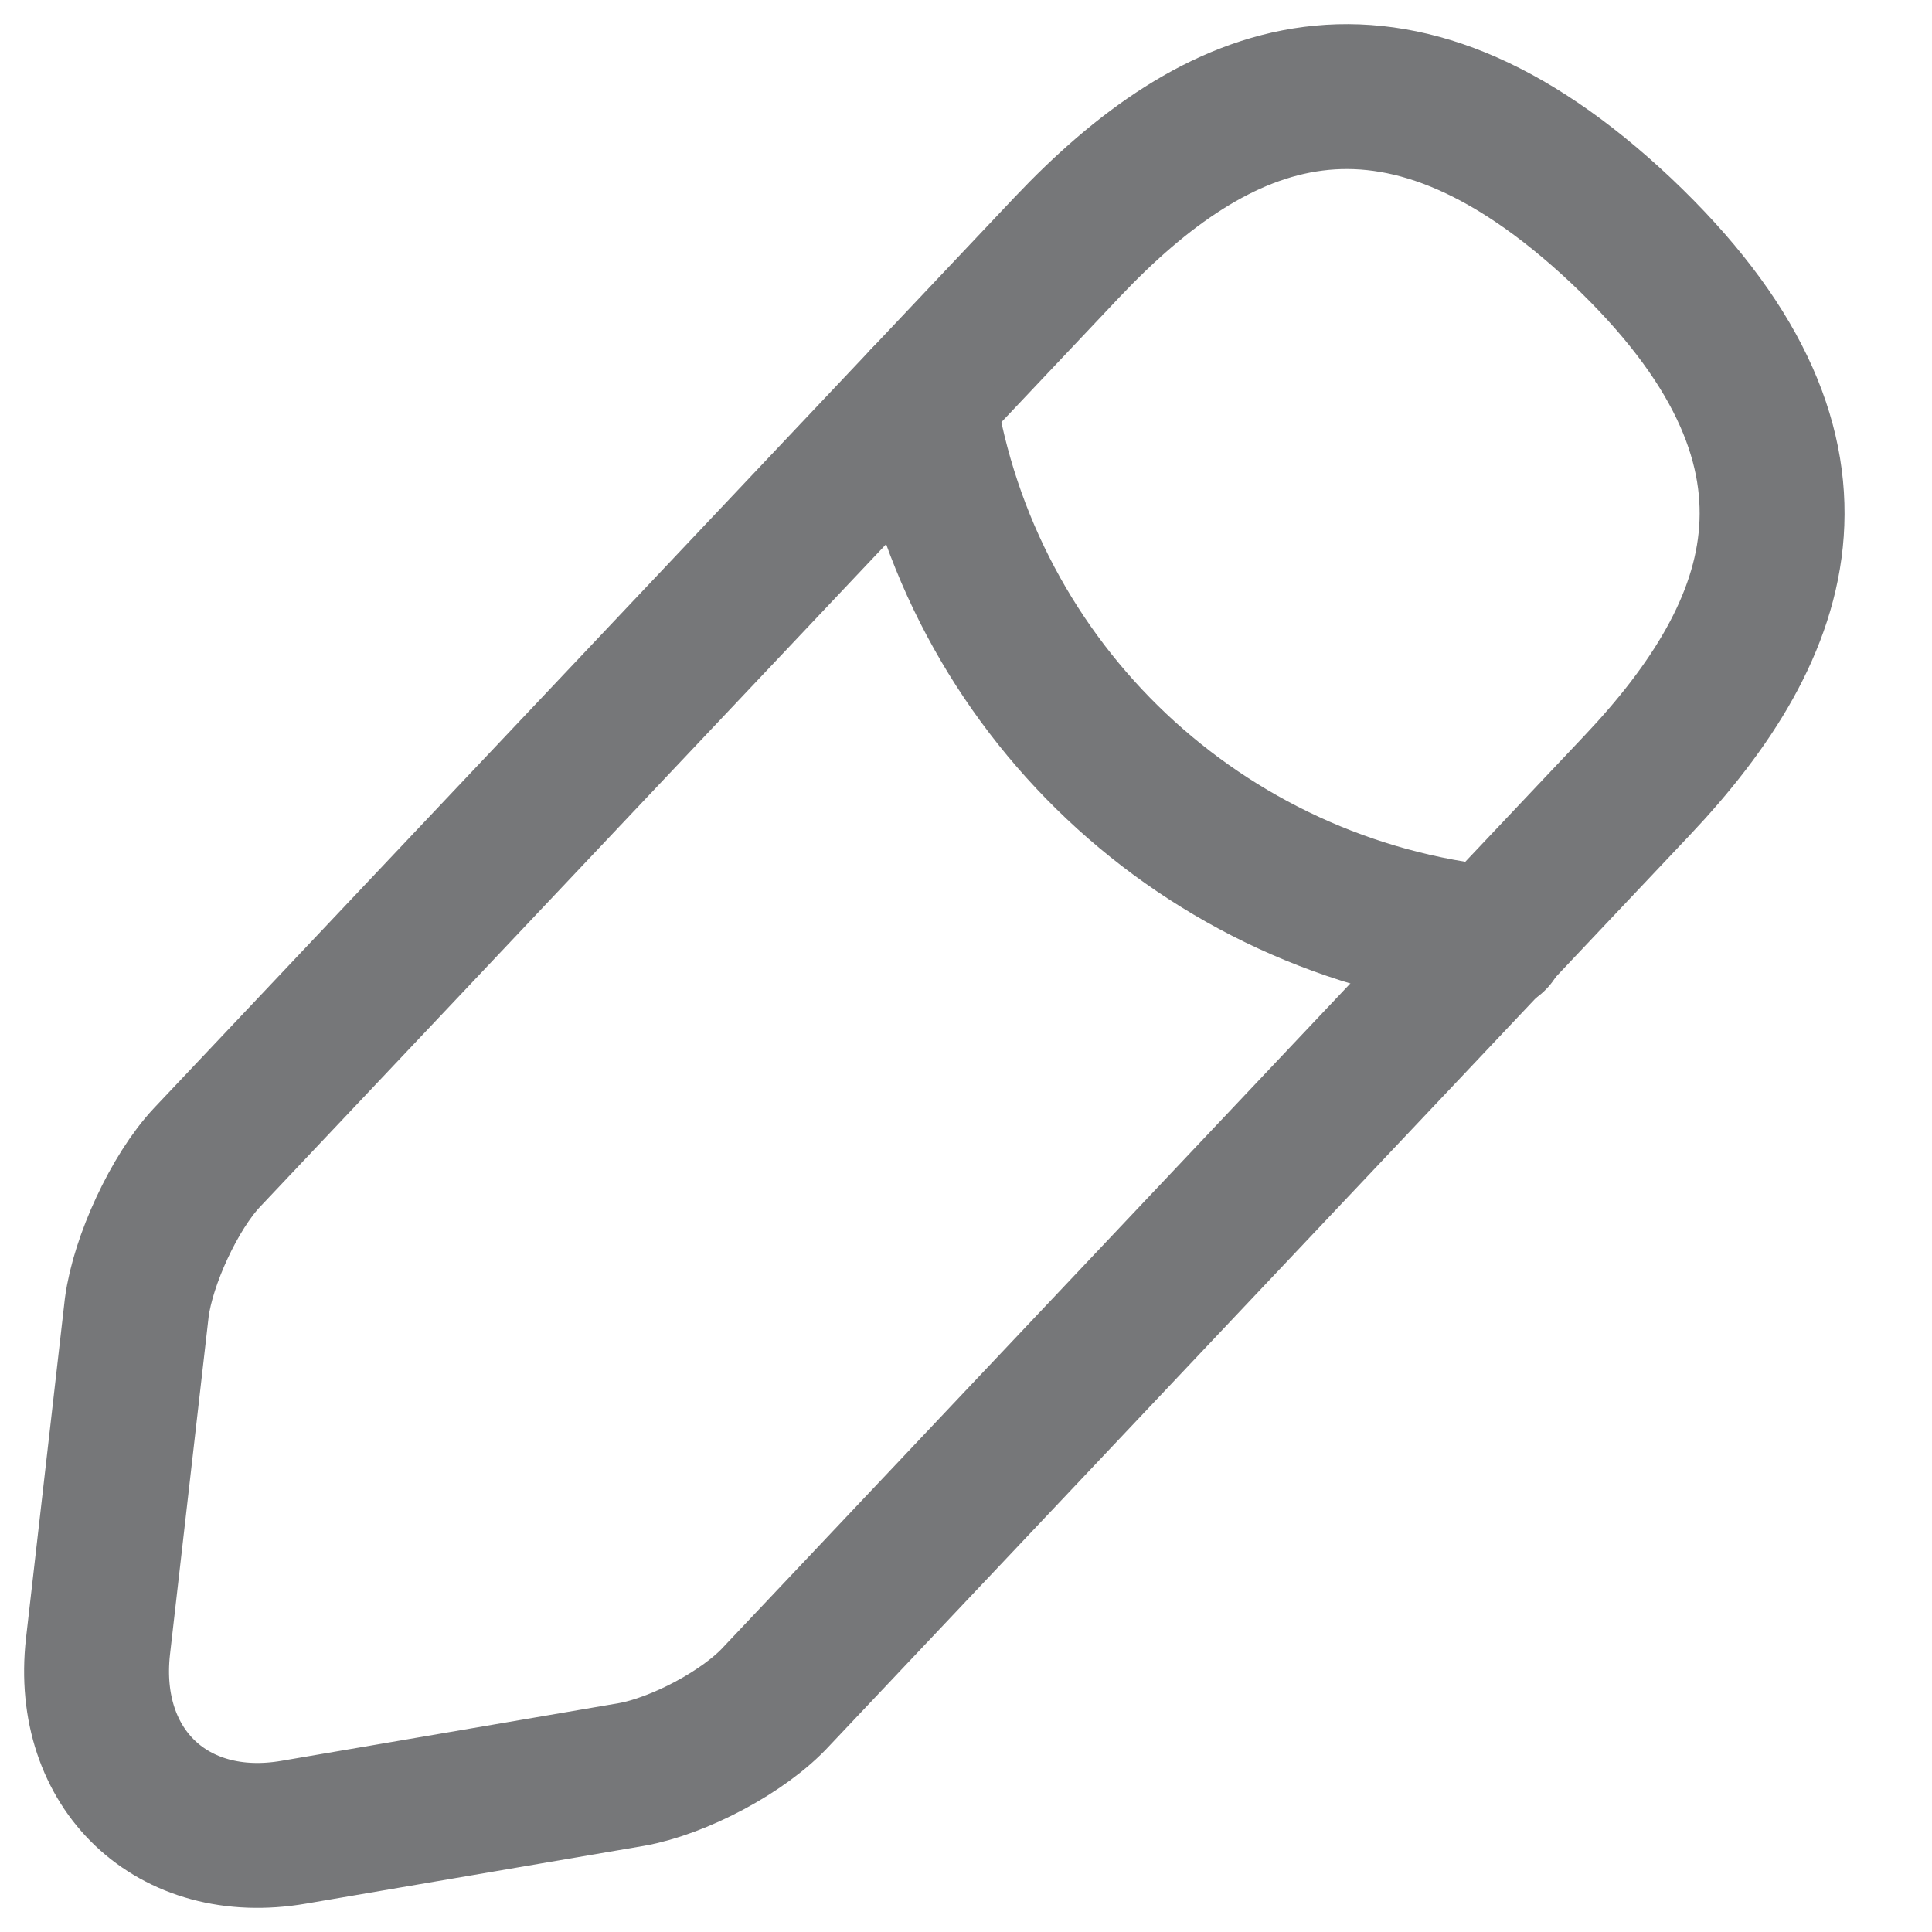 <svg width="20" height="20" viewBox="0 0 20 20" fill="none" xmlns="http://www.w3.org/2000/svg">
<g opacity="0.6">
<path d="M11.045 2.56L2.142 11.983C1.806 12.341 1.481 13.046 1.416 13.534L1.014 17.047C0.873 18.316 1.784 19.184 3.042 18.967L6.534 18.37C7.022 18.284 7.705 17.926 8.041 17.557L16.944 8.134C18.483 6.508 19.177 4.653 16.781 2.387C14.395 0.142 12.584 0.934 11.045 2.56Z" stroke="#1A1C1F" stroke-width="1.5" stroke-miterlimit="10" stroke-linecap="round" stroke-linejoin="round"/>
<path d="M9.559 4.133C10.025 7.126 12.454 9.414 15.468 9.717" stroke="#1A1C1F" stroke-width="1.5" stroke-miterlimit="10" stroke-linecap="round" stroke-linejoin="round"/>
</g>
</svg>
